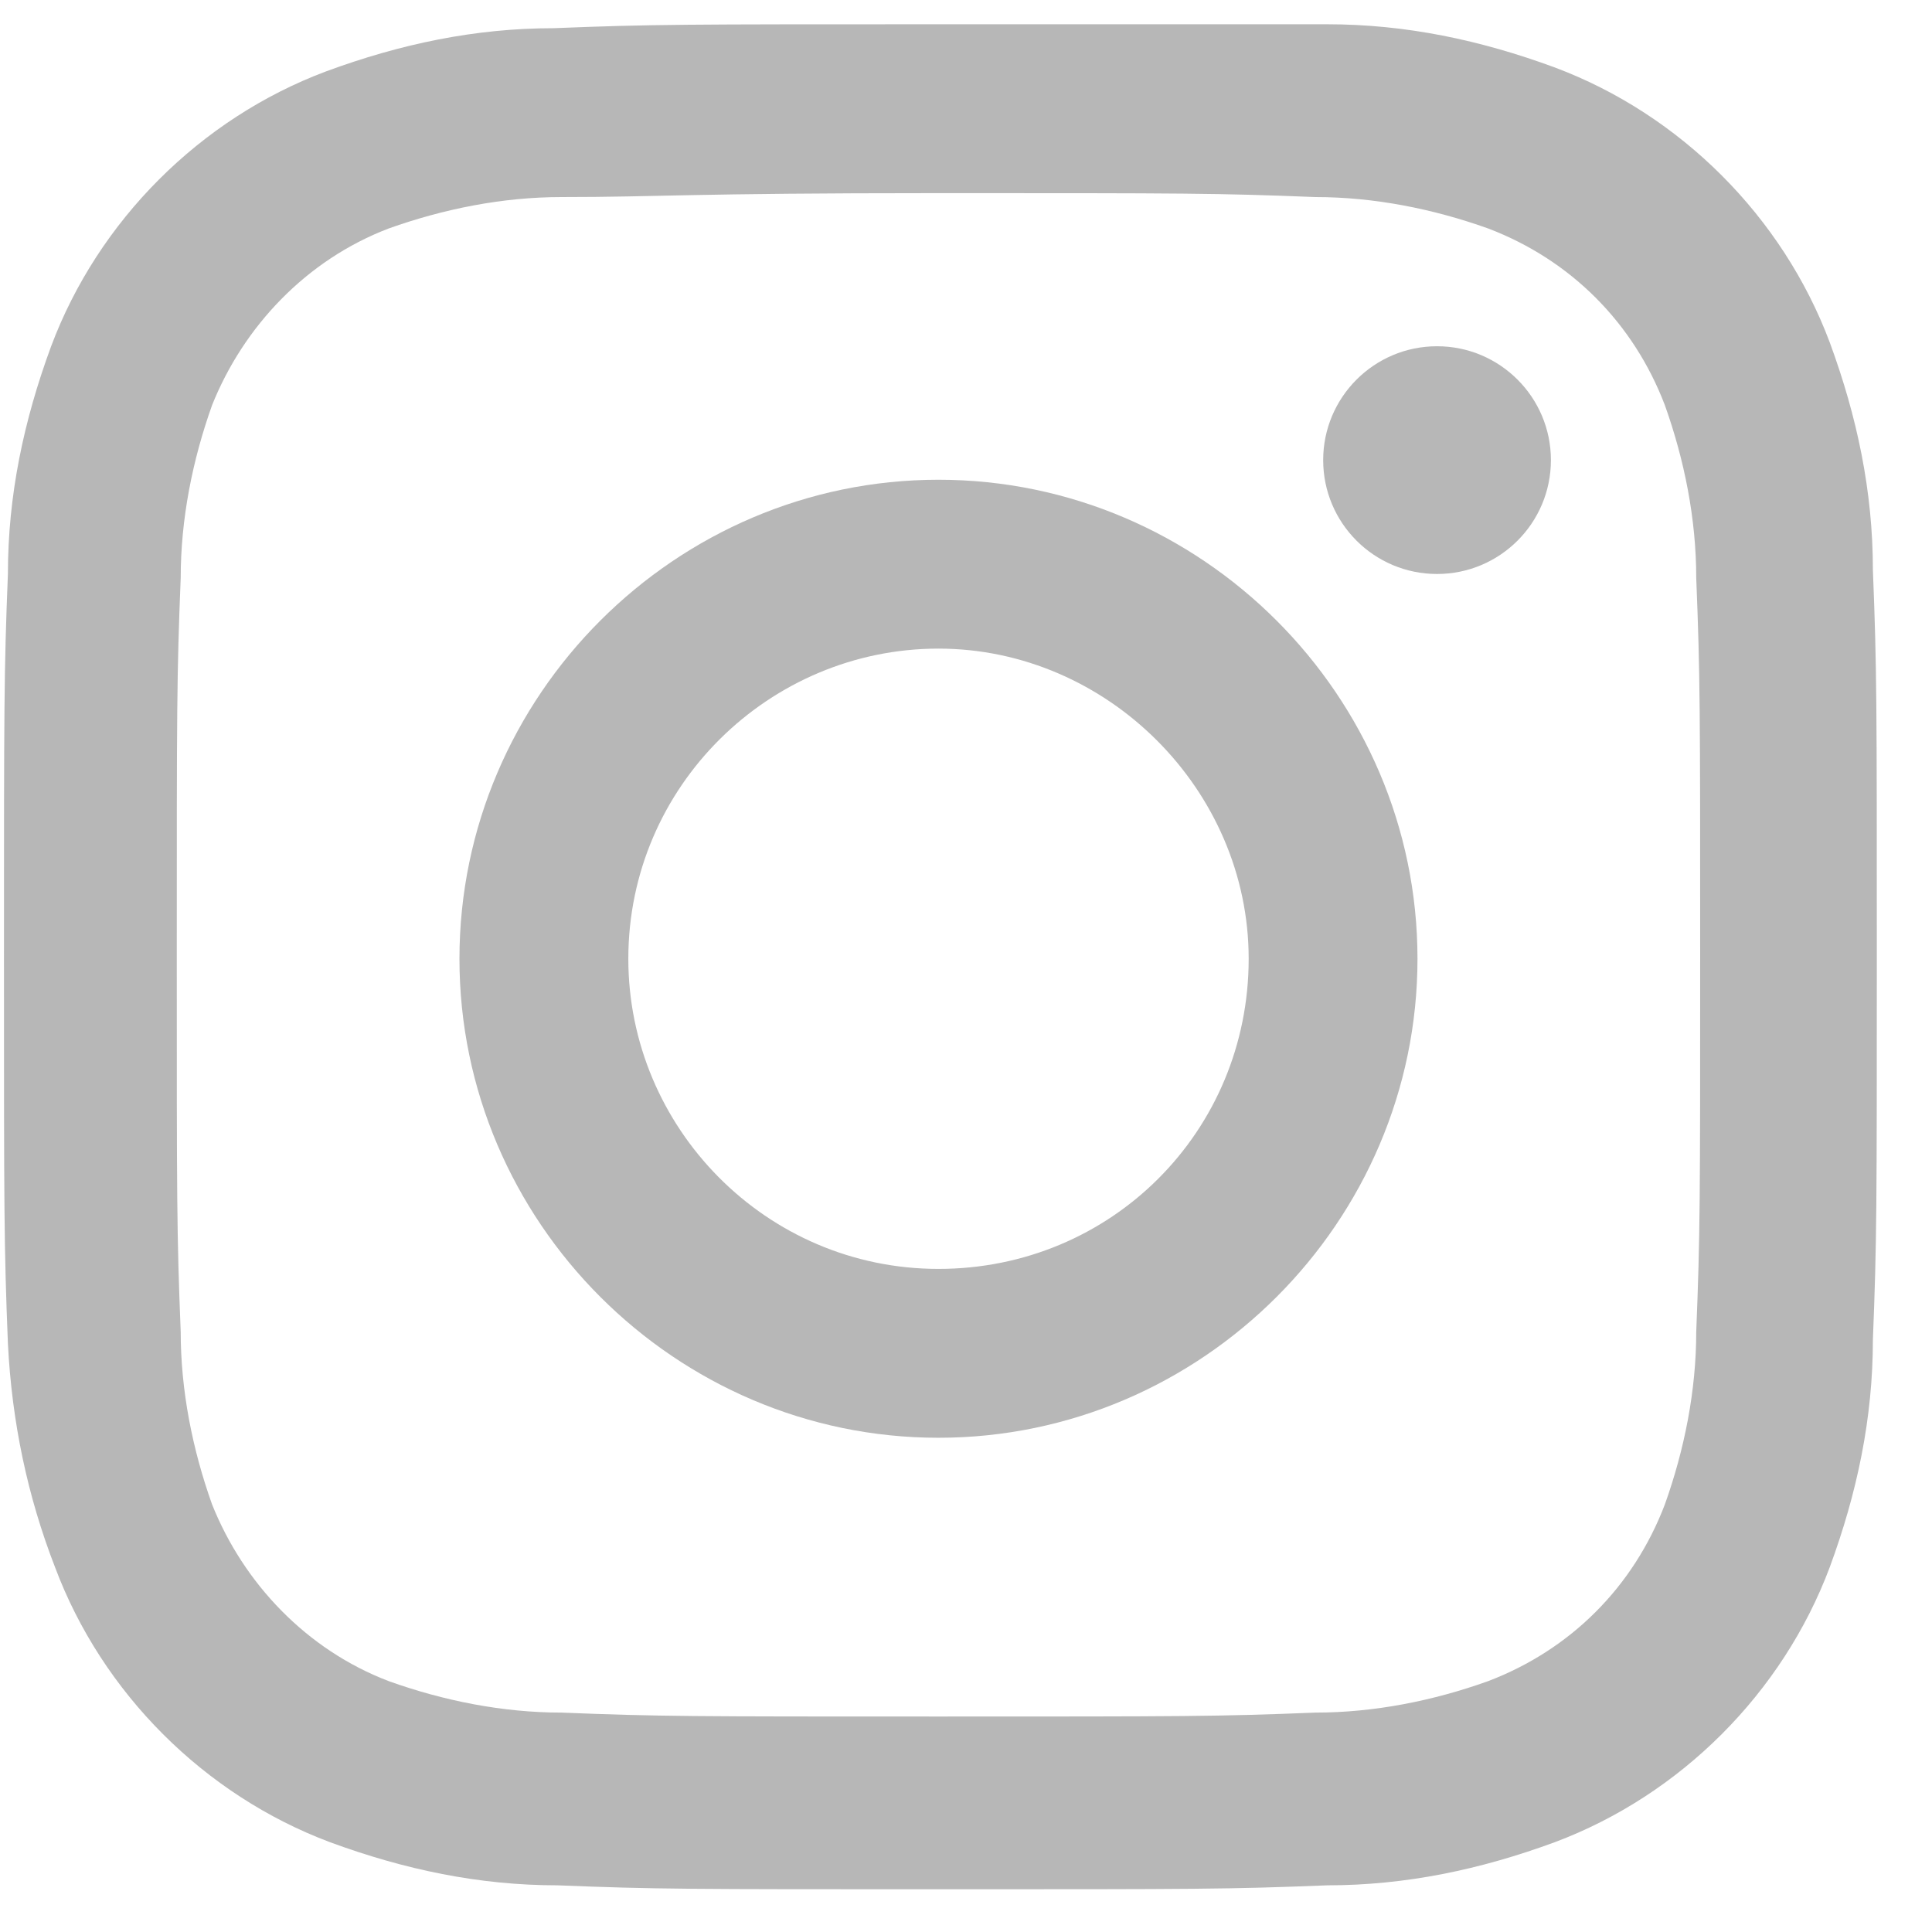 <svg width="32" height="32" viewBox="0 0 32 32" fill="none" xmlns="http://www.w3.org/2000/svg">
<path d="M15.544 3.199C19.641 3.199 20.161 3.199 21.787 3.264C22.762 3.264 23.738 3.459 24.648 3.784C26.014 4.304 27.054 5.345 27.575 6.71C27.9 7.621 28.095 8.596 28.095 9.572C28.16 11.197 28.16 11.718 28.16 15.815C28.16 19.912 28.16 20.432 28.095 22.058C28.095 23.033 27.9 24.009 27.575 24.919C27.054 26.285 26.014 27.325 24.648 27.845C23.738 28.171 22.762 28.366 21.787 28.366C20.161 28.431 19.641 28.431 15.544 28.431C11.447 28.431 10.927 28.431 9.301 28.366C8.325 28.366 7.35 28.171 6.439 27.845C5.074 27.325 4.033 26.22 3.513 24.919C3.188 24.009 2.993 23.033 2.993 22.058C2.928 20.432 2.928 19.912 2.928 15.815C2.928 11.718 2.928 11.197 2.993 9.572C2.993 8.596 3.188 7.621 3.513 6.71C4.033 5.41 5.074 4.304 6.439 3.784C7.35 3.459 8.325 3.264 9.301 3.264C10.927 3.264 11.382 3.199 15.544 3.199ZM15.544 0.402C11.317 0.402 10.796 0.402 9.171 0.467C7.87 0.467 6.635 0.727 5.399 1.183C3.318 1.963 1.627 3.654 0.847 5.735C0.392 6.97 0.131 8.206 0.131 9.507C0.066 11.132 0.066 11.718 0.066 15.88C0.066 20.042 0.066 20.627 0.131 22.253C0.196 23.553 0.457 24.789 0.912 25.959C1.692 28.041 3.383 29.731 5.464 30.512C6.7 30.967 7.935 31.227 9.236 31.227C10.861 31.292 11.382 31.292 15.609 31.292C19.836 31.292 20.356 31.292 21.982 31.227C23.282 31.227 24.518 30.967 25.754 30.512C27.835 29.731 29.525 28.041 30.306 25.959C30.761 24.724 31.021 23.488 31.021 22.188C31.086 20.562 31.086 19.977 31.086 15.815C31.086 11.653 31.086 11.067 31.021 9.442C31.021 8.141 30.761 6.905 30.306 5.67C29.525 3.589 27.835 1.898 25.754 1.118C24.518 0.662 23.282 0.402 21.982 0.402C20.356 0.402 19.836 0.402 15.544 0.402Z" fill="#B7B7B7"/>
<path d="M15.544 7.946C11.187 7.946 7.61 11.523 7.61 15.88C7.61 20.237 11.187 23.814 15.544 23.814C19.901 23.814 23.478 20.237 23.478 15.88C23.478 11.523 19.901 7.946 15.544 7.946ZM15.544 21.017C12.683 21.017 10.407 18.676 10.407 15.88C10.407 13.019 12.748 10.743 15.544 10.743C18.34 10.743 20.682 13.084 20.682 15.88C20.682 18.741 18.405 21.017 15.544 21.017Z" fill="#B7B7B7"/>
<path d="M23.802 9.507C24.843 9.507 25.688 8.663 25.688 7.621C25.688 6.58 24.843 5.735 23.802 5.735C22.76 5.735 21.916 6.58 21.916 7.621C21.916 8.663 22.76 9.507 23.802 9.507Z" fill="#B7B7B7"/>
</svg>
